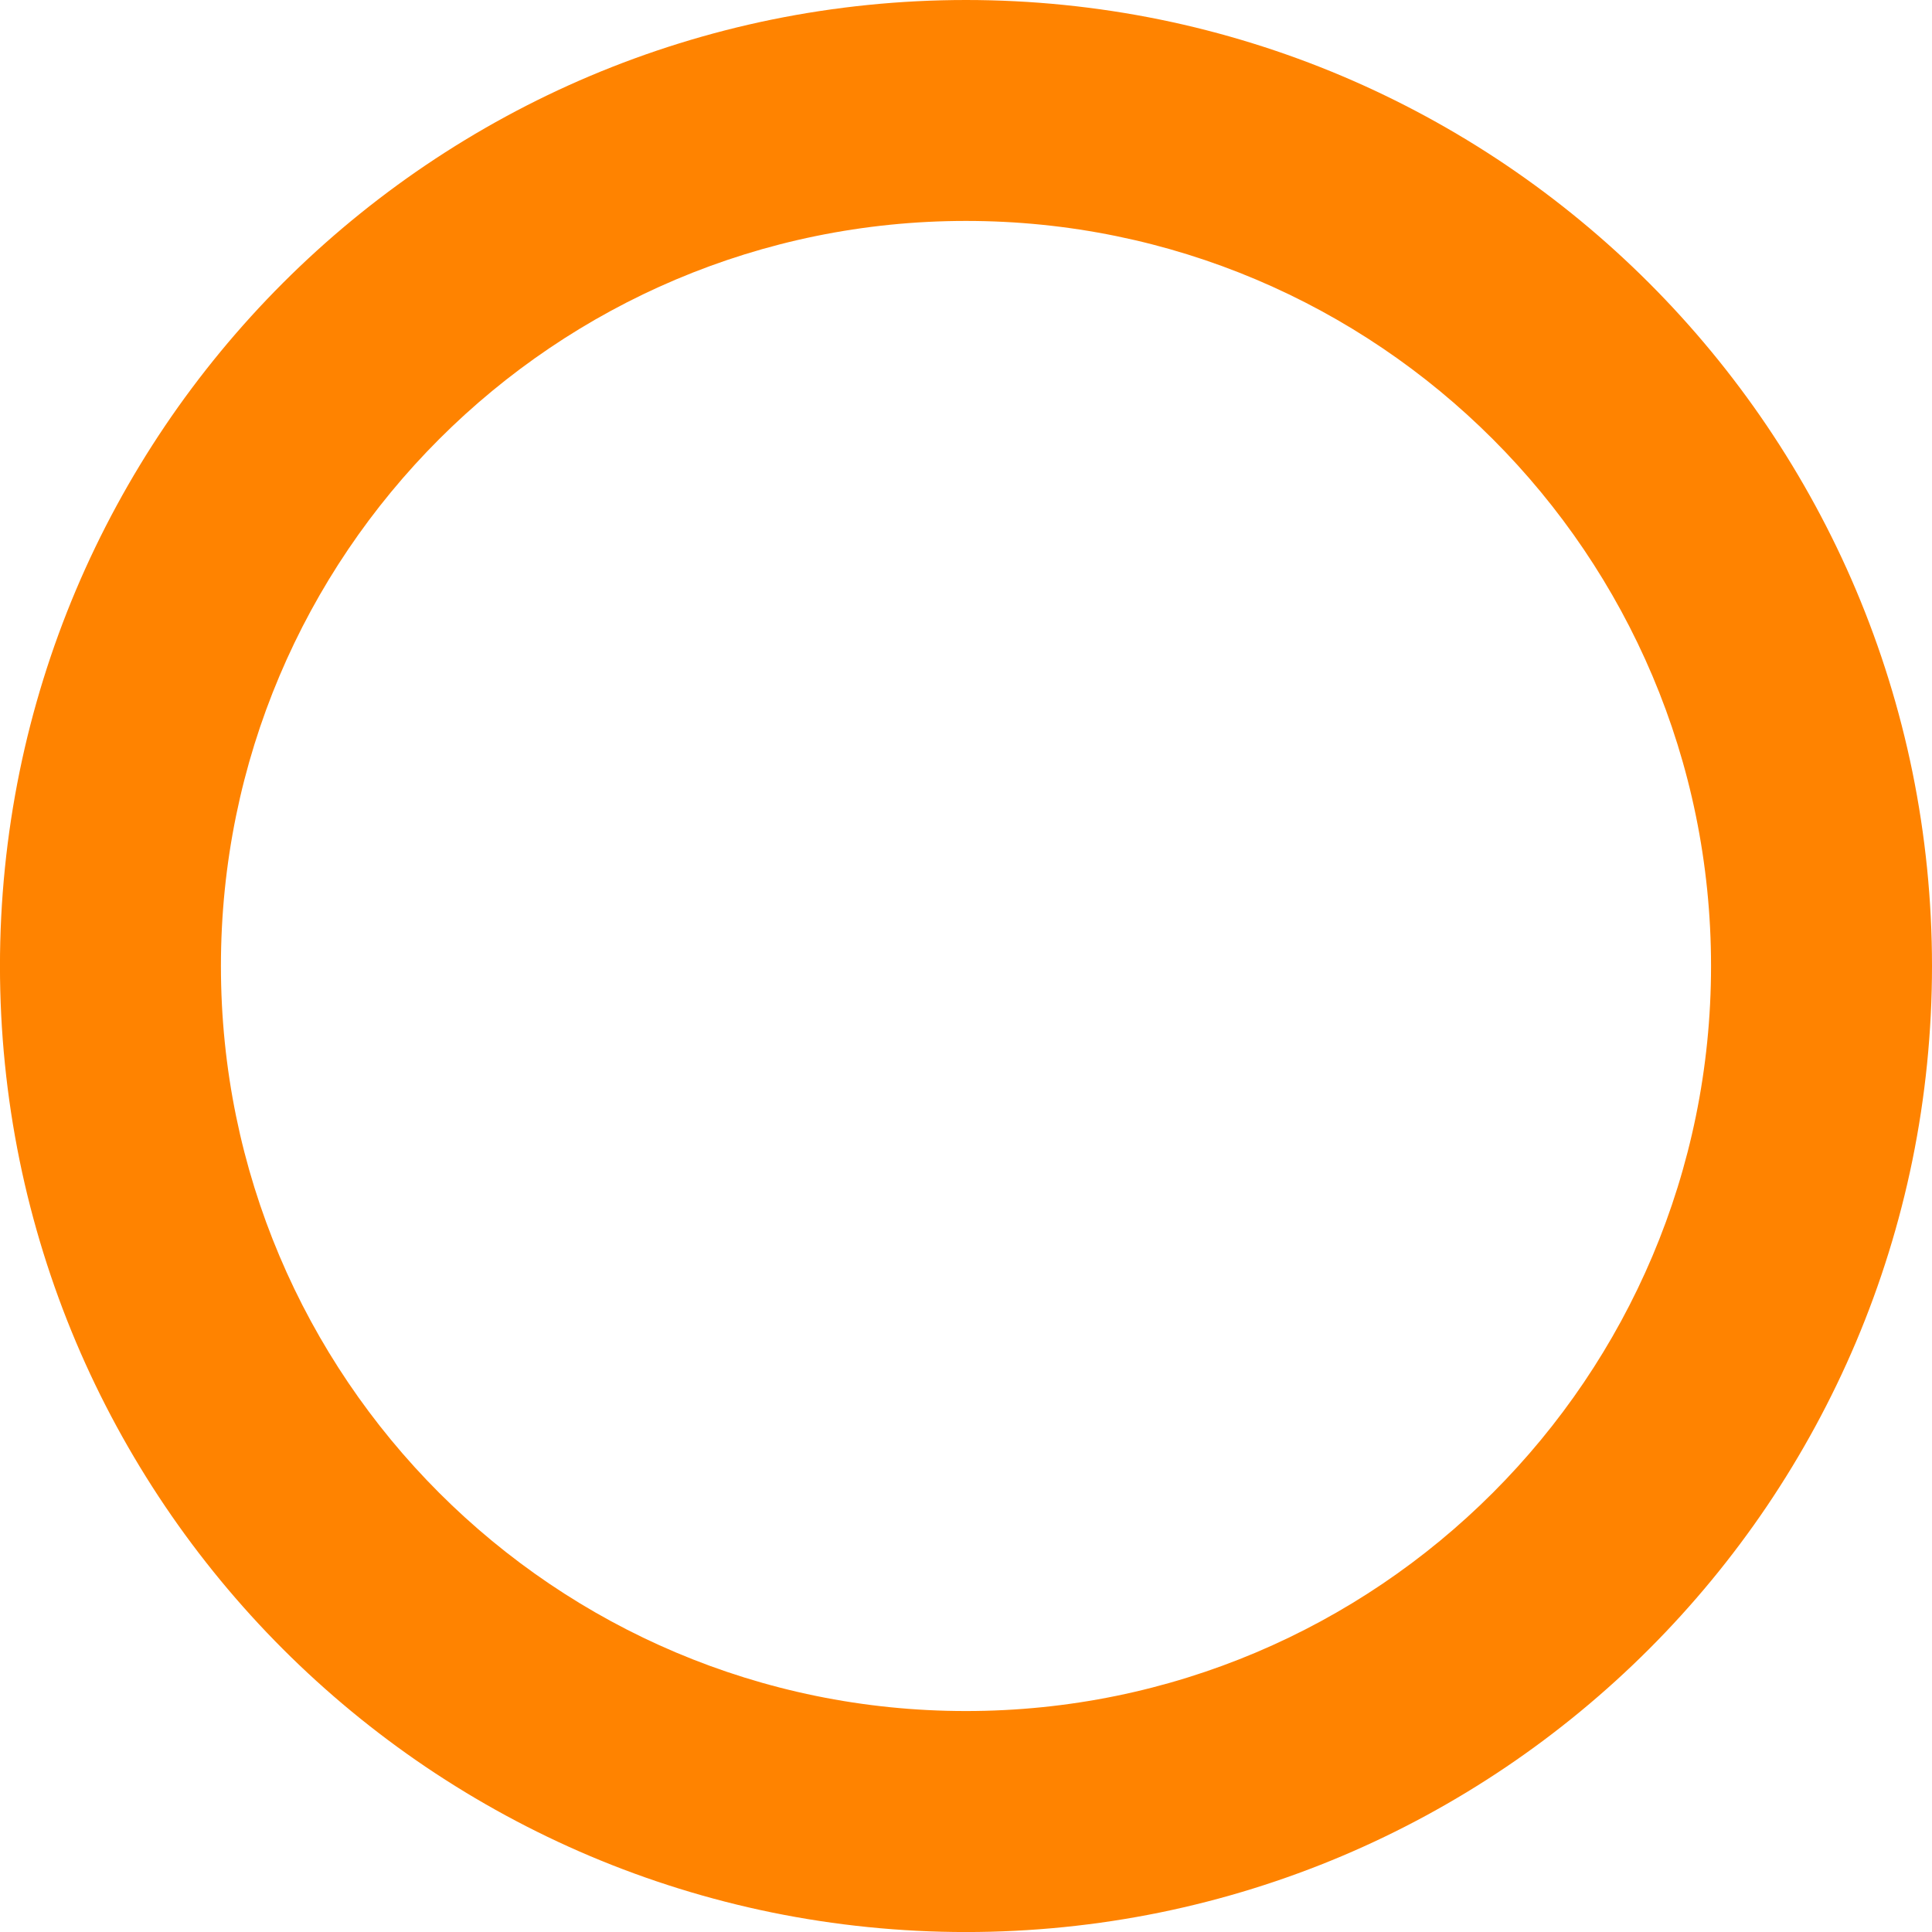 <?xml version="1.0" encoding="UTF-8"?>
<svg id="uuid-90c78863-c1cc-4a5a-9276-5c01c9e7437d" data-name="圖層 2" xmlns="http://www.w3.org/2000/svg" viewBox="0 0 519.45 519.45">
  <defs>
    <style>
      .uuid-a28dfd80-908d-4f1b-b6e2-418321896855 {
        fill: #ff8300;
      }
    </style>
  </defs>
  <g id="uuid-5ba488c5-a0fd-49f8-bf82-986519294090" data-name="圖層 2">
    <path class="uuid-a28dfd80-908d-4f1b-b6e2-418321896855" d="m259.72,59.4c110.64,0,200.32,89.69,200.32,200.32s-89.69,200.32-200.32,200.32S59.4,370.36,59.4,259.72,149.09,59.4,259.72,59.4m0-59.4c-17.58,0-35.17,1.78-52.28,5.28-16.7,3.42-33.13,8.52-48.83,15.16-15.4,6.51-30.25,14.58-44.14,23.96-13.74,9.28-26.66,19.94-38.4,31.68-11.74,11.74-22.4,24.66-31.68,38.4-9.38,13.89-17.44,28.74-23.96,44.14-6.64,15.7-11.74,32.13-15.16,48.83-3.5,17.11-5.28,34.7-5.28,52.28s1.78,35.17,5.28,52.28c3.42,16.7,8.52,33.13,15.16,48.83,6.51,15.4,14.58,30.25,23.96,44.14,9.28,13.74,19.94,26.66,31.68,38.4,11.74,11.74,24.66,22.4,38.4,31.68,13.89,9.38,28.74,17.44,44.14,23.96,15.7,6.64,32.13,11.74,48.83,15.16,17.11,3.5,34.7,5.28,52.28,5.28s35.17-1.78,52.28-5.28c16.7-3.42,33.13-8.52,48.83-15.16,15.4-6.51,30.25-14.58,44.14-23.96,13.74-9.28,26.66-19.94,38.4-31.68,11.74-11.74,22.4-24.66,31.68-38.4,9.38-13.89,17.44-28.74,23.96-44.14,6.64-15.7,11.74-32.13,15.16-48.83,3.5-17.11,5.28-34.7,5.28-52.28s-1.78-35.17-5.28-52.28c-3.42-16.7-8.52-33.13-15.16-48.83-6.51-15.4-14.58-30.25-23.96-44.14-9.28-13.74-19.94-26.66-31.68-38.4-11.74-11.74-24.66-22.4-38.4-31.68-13.89-9.38-28.74-17.44-44.14-23.96-15.7-6.64-32.13-11.74-48.83-15.16-17.11-3.5-34.7-5.28-52.28-5.28h0Z"/>
  </g>
</svg>